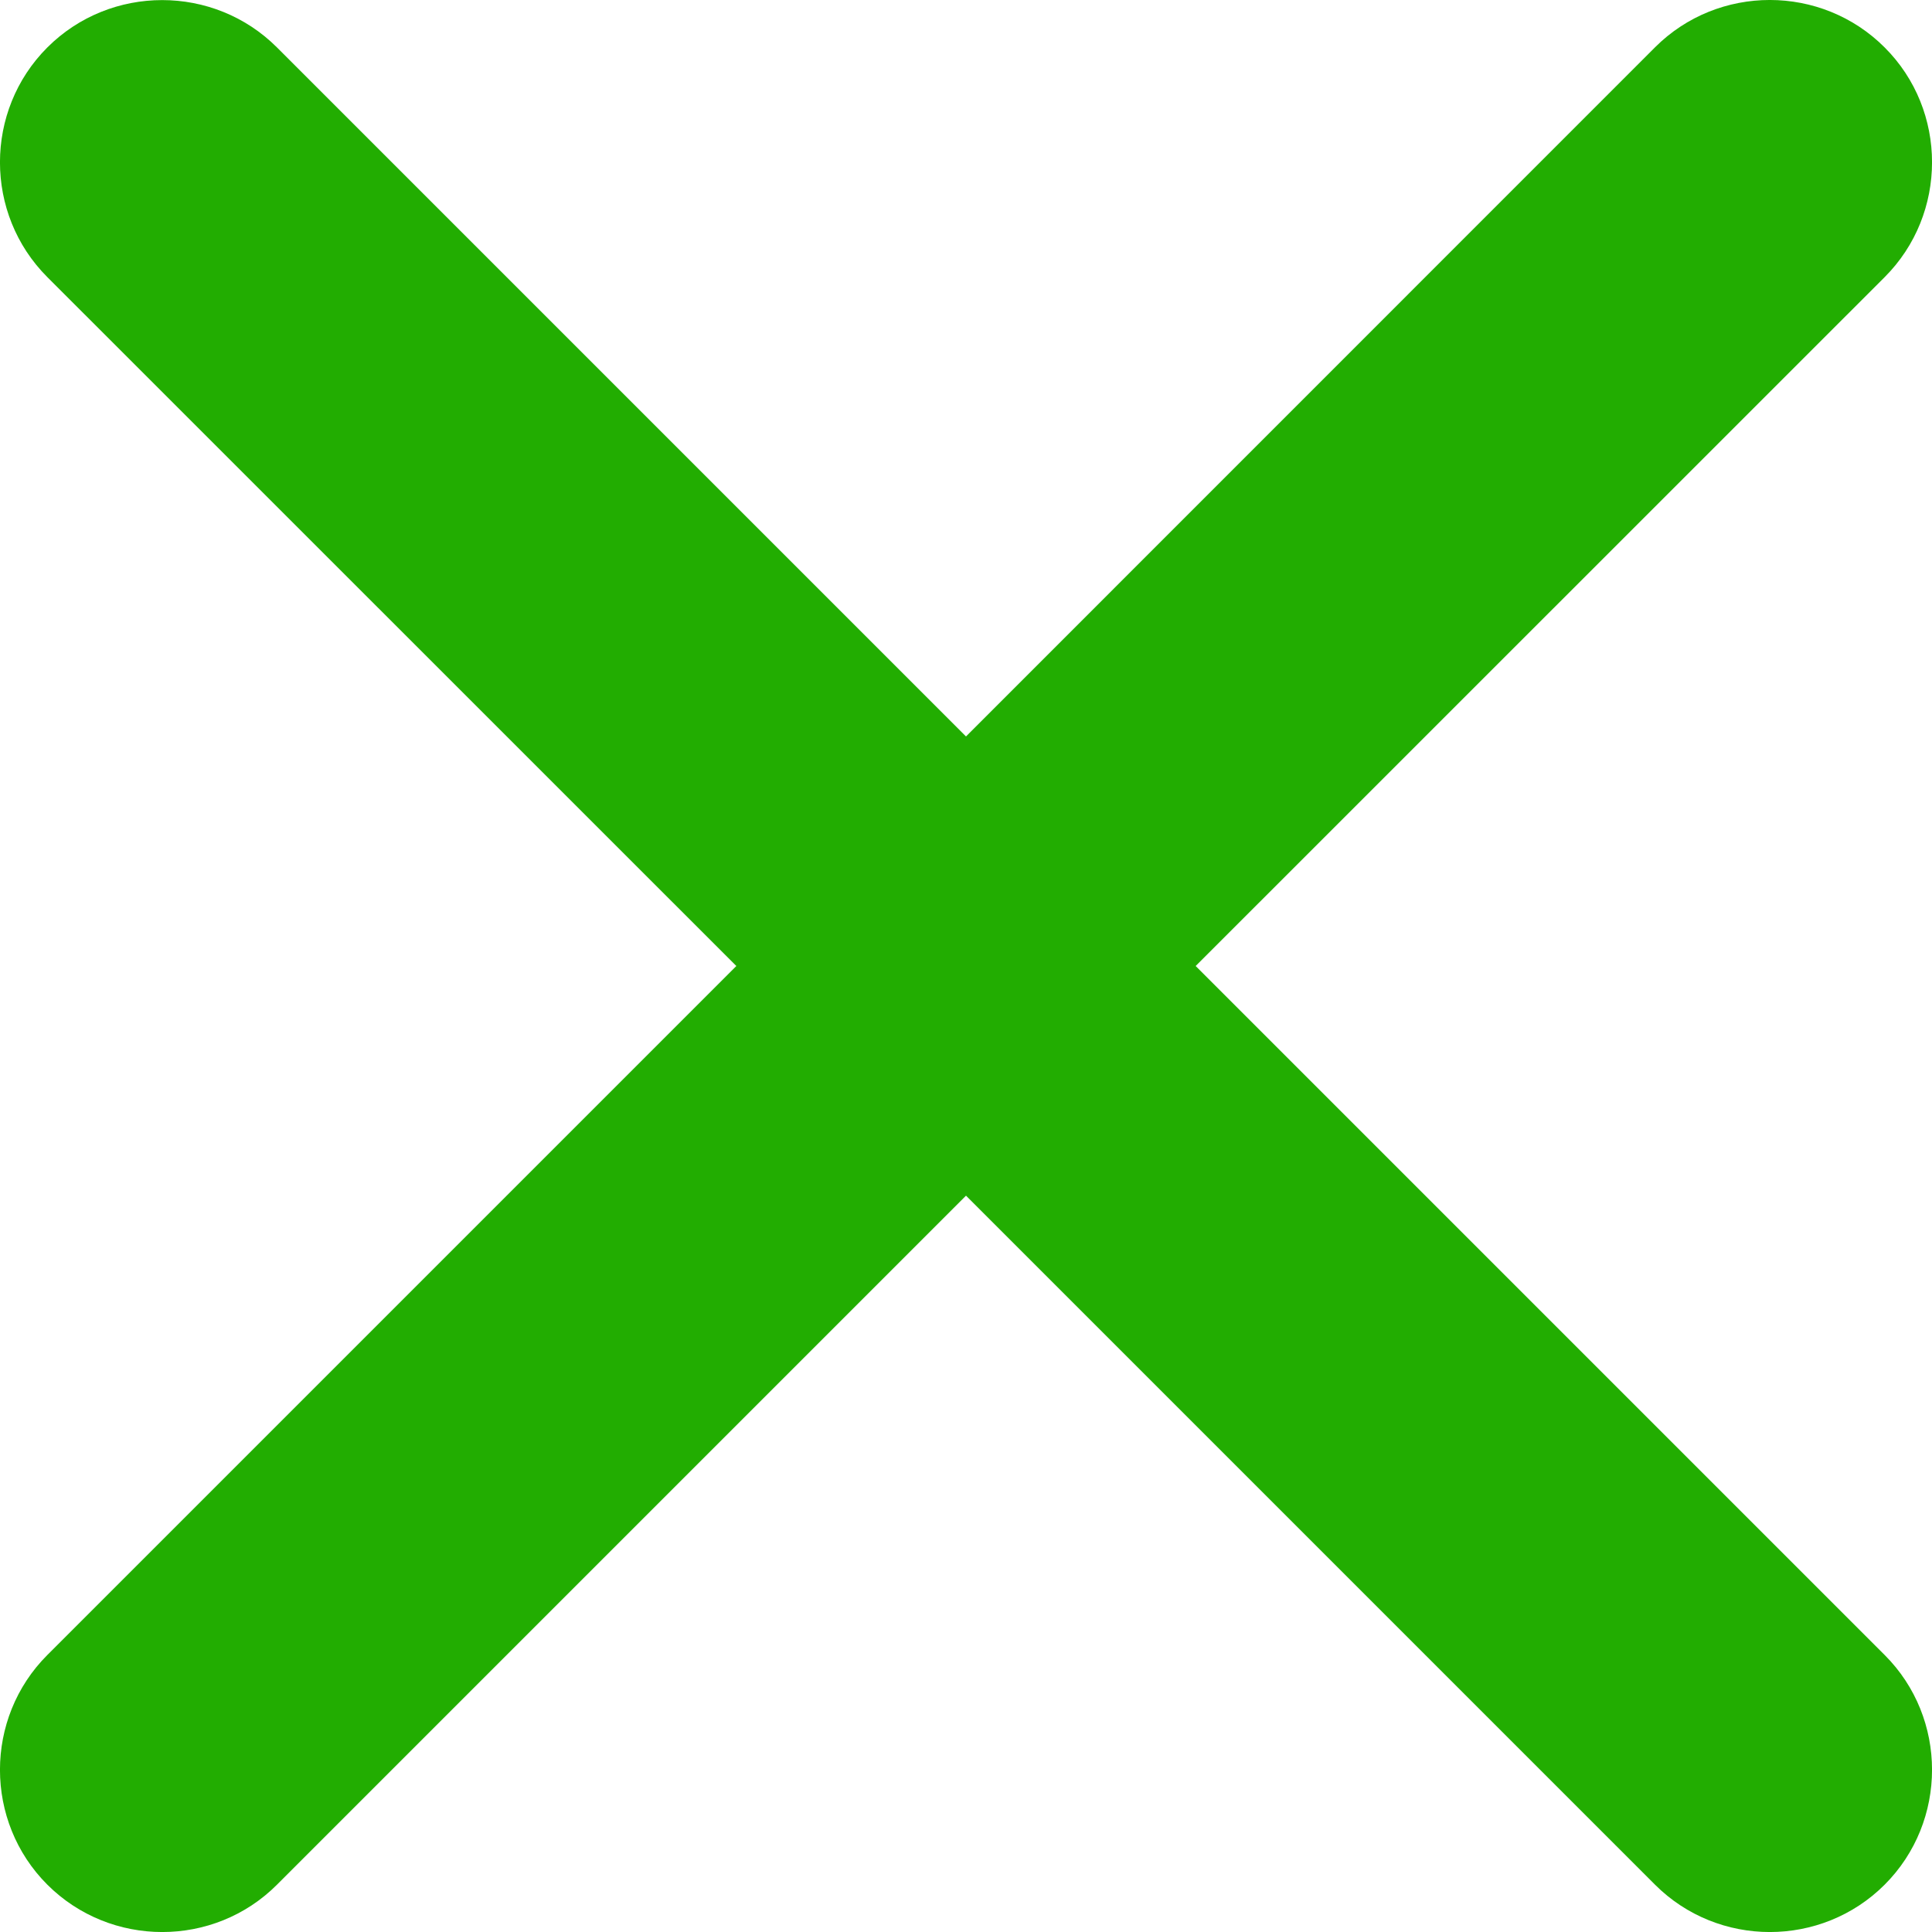 <svg width="16" height="16" viewBox="0 0 16 16" fill="none" xmlns="http://www.w3.org/2000/svg">
<path d="M13.706 0.392L8 6.099L2.294 0.393C1.771 -0.13 0.915 -0.13 0.392 0.393C-0.131 0.916 -0.131 1.772 0.392 2.295L6.098 8L0.392 13.706C-0.131 14.229 -0.131 15.085 0.392 15.608C0.916 16.131 1.772 16.131 2.294 15.608L8 9.902L13.706 15.608C14.229 16.131 15.085 16.131 15.608 15.608C16.131 15.085 16.131 14.228 15.608 13.706L9.902 8L15.608 2.295C16.131 1.772 16.131 0.915 15.608 0.393C15.085 -0.131 14.229 -0.131 13.706 0.392V0.392Z" fill="#22AD01"/>
</svg>

